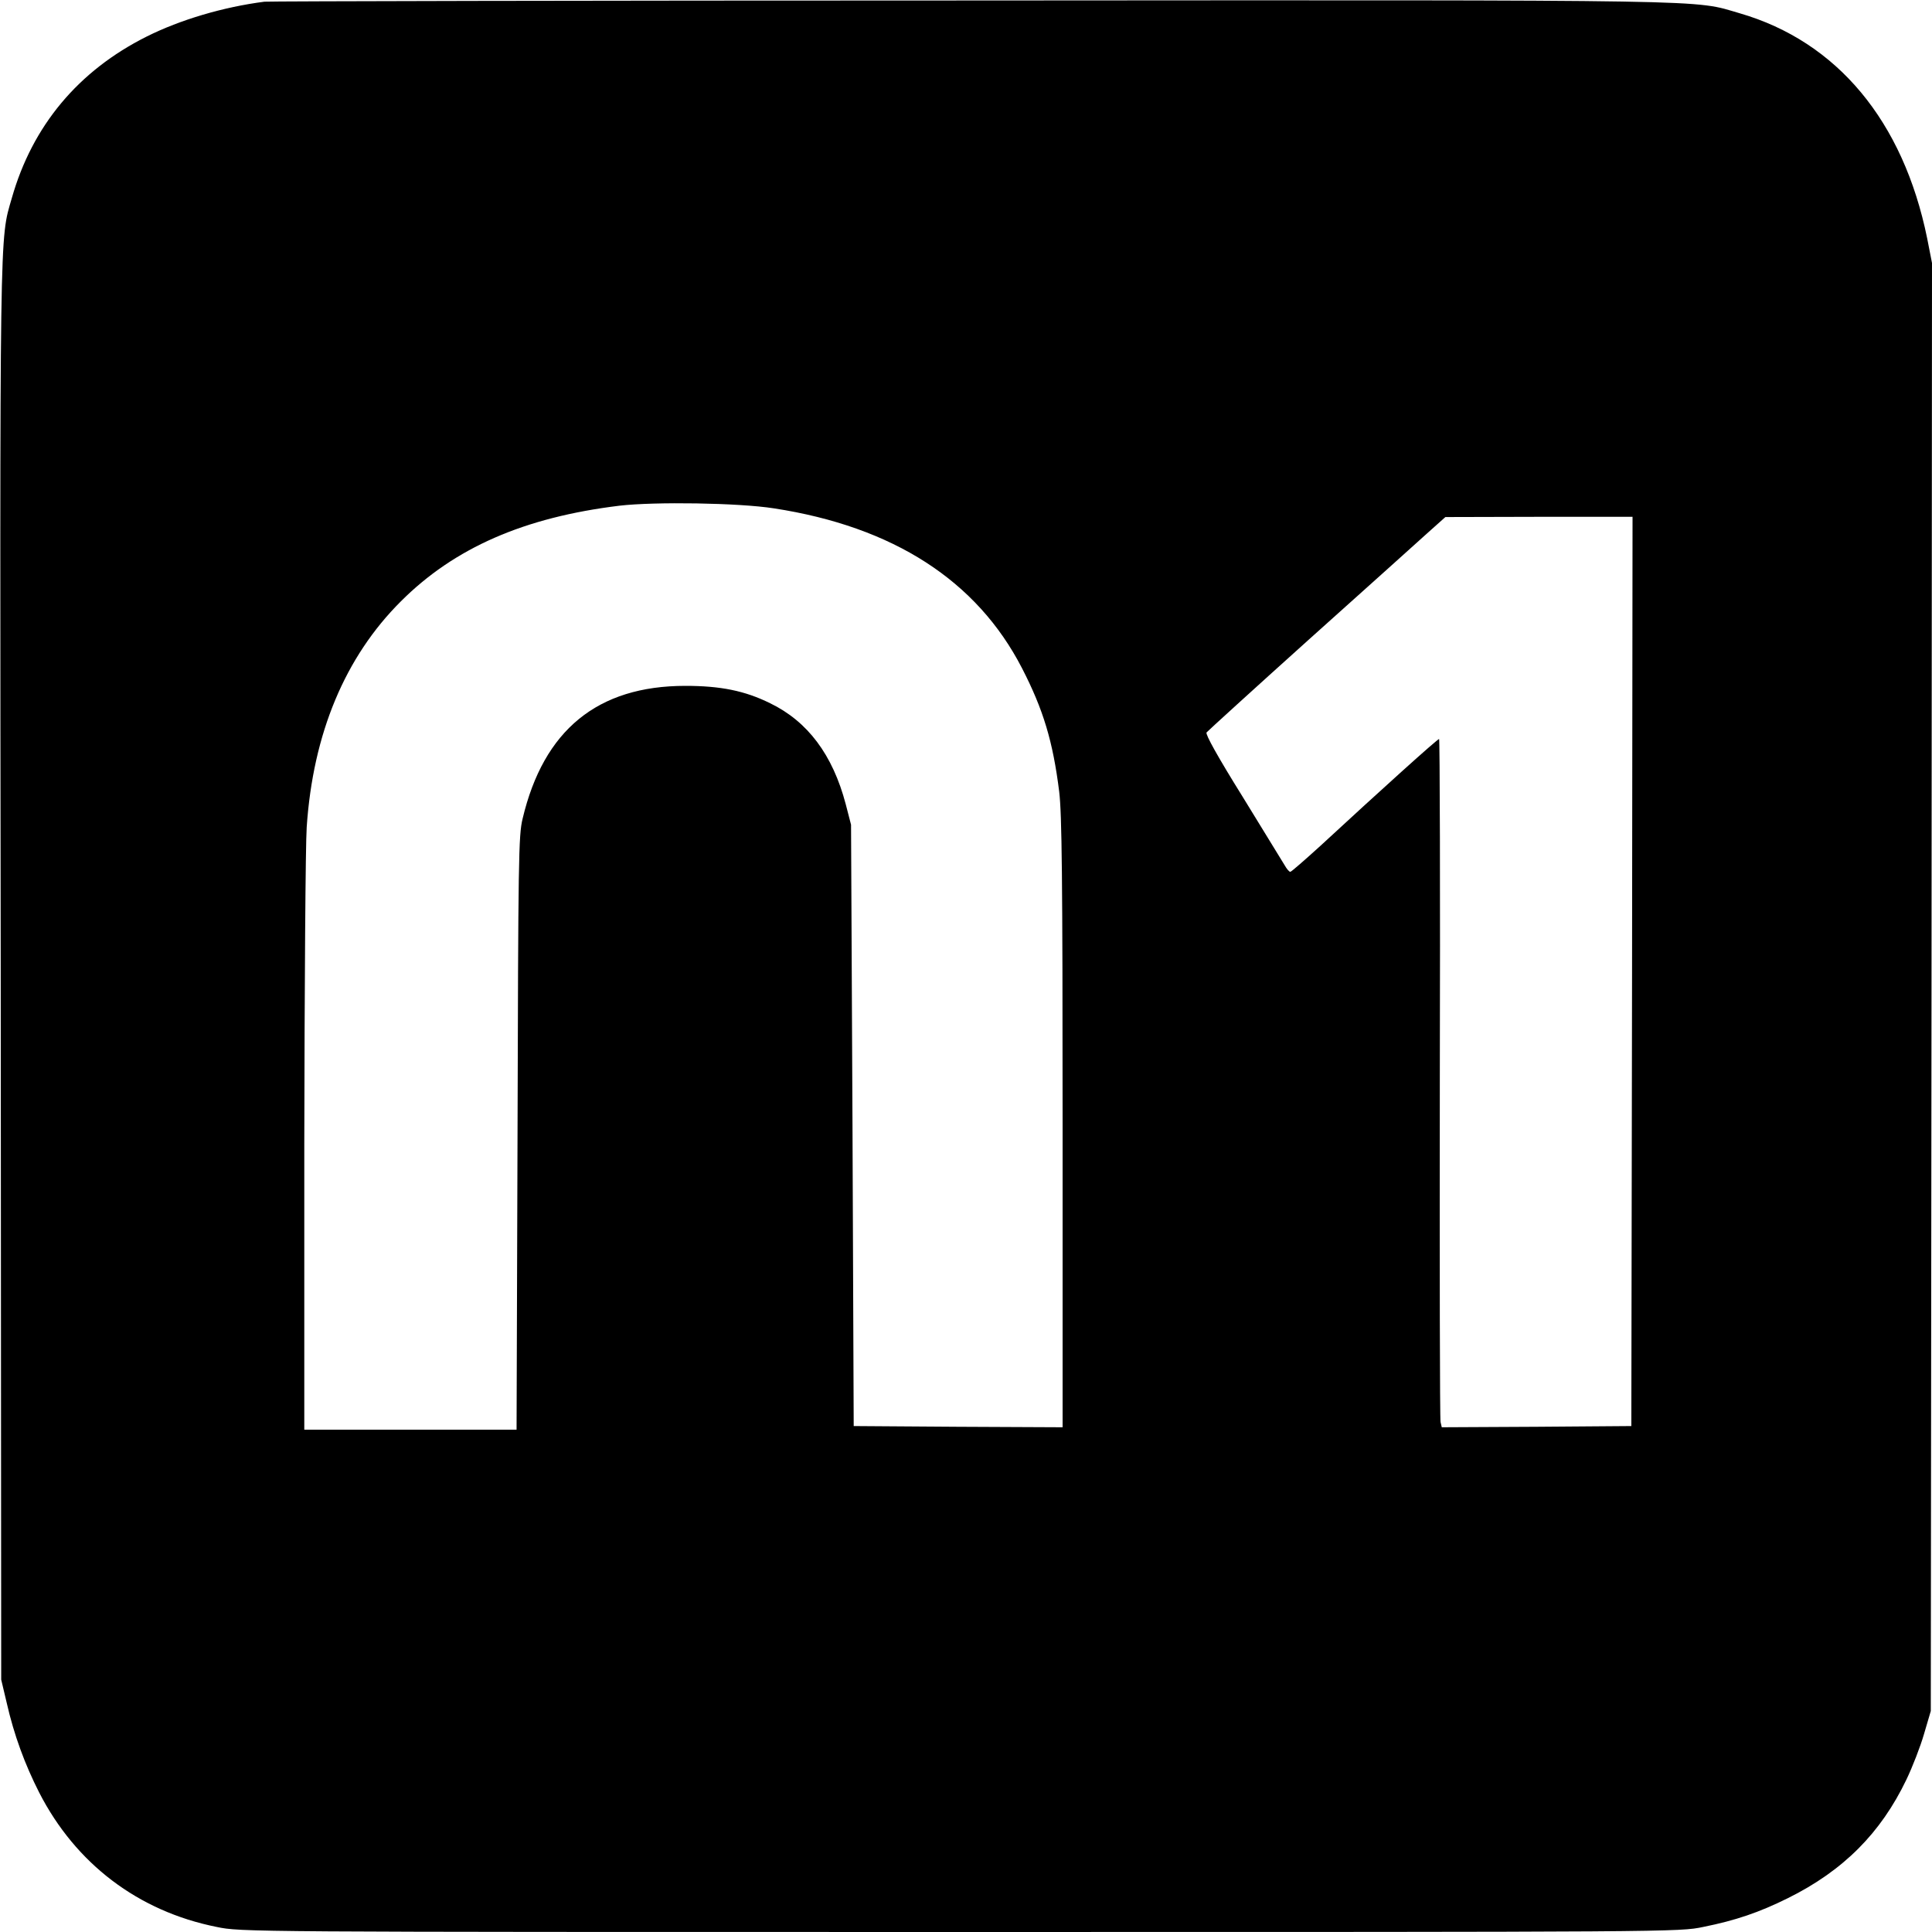 <svg version="1" xmlns="http://www.w3.org/2000/svg" width="1066.667" height="1066.667" viewBox="0 0 800 800"><path d="M109.5.7C92.4 2.9 74.6 8.2 60.8 15.1 32.4 29.3 13.4 52.1 4.9 82-.2 99.7-.1 88.4.3 403l.2 292.5 2.3 9.7c3 13.2 7.5 25.4 13.4 37 15.1 29.5 41 49.2 73.5 55.7C99.8 800 101 800 397.5 800c296.8 0 297.7 0 307.8-2.1 13.4-2.7 23.1-6 35-11.9 23-11.4 38.5-27 49.1-49.1 2.5-5.2 5.8-13.7 7.3-18.9l2.8-9.5.3-299.8.2-299.8-2-10.2c-9.9-48.6-37.3-81.5-77.6-93.2C700.7-.2 716.4 0 402 .2 242.8.2 111.2.5 109.5.7zm211 209.8c49.4 7.6 84 29.9 102.7 66.2 8.8 17.1 12.8 30.3 15.4 51.2 1.1 9.4 1.4 34.5 1.4 137.3V591l-43.2-.2-43.3-.3L353 466l-.6-124.5-2.2-8.5c-5.4-20.5-15.8-34.3-31.3-41.8-10.5-5.2-20.6-7.2-35.1-7.2-36.4 0-58.7 18.3-67.4 55-1.7 6.9-1.8 16.7-2.1 130.2l-.4 122.8H126V473.7c.1-65 .5-124.1 1-131.2 2.6-38.8 15.9-70.5 39-93.5 22.2-22.2 51.1-34.8 90.5-39.6 14.6-1.7 49.3-1.2 64 1.1zm355.3 191.7l-.3 188.3-39.2.3-39.3.2-.5-2.2c-.3-1.3-.4-65.4-.3-142.6.2-77.1 0-140.2-.3-140.2-.7 0-24 21-49.1 44.2-6.5 5.9-12.1 10.8-12.5 10.8-.5 0-1.5-1.2-2.4-2.8-.9-1.5-8.7-14.2-17.3-28.2-10.4-16.7-15.5-25.9-15-26.7.5-.6 19.6-18 42.4-38.5 22.9-20.5 44.9-40.3 49-44l7.5-6.7 38.8-.1H676l-.2 188.2z"/></svg>